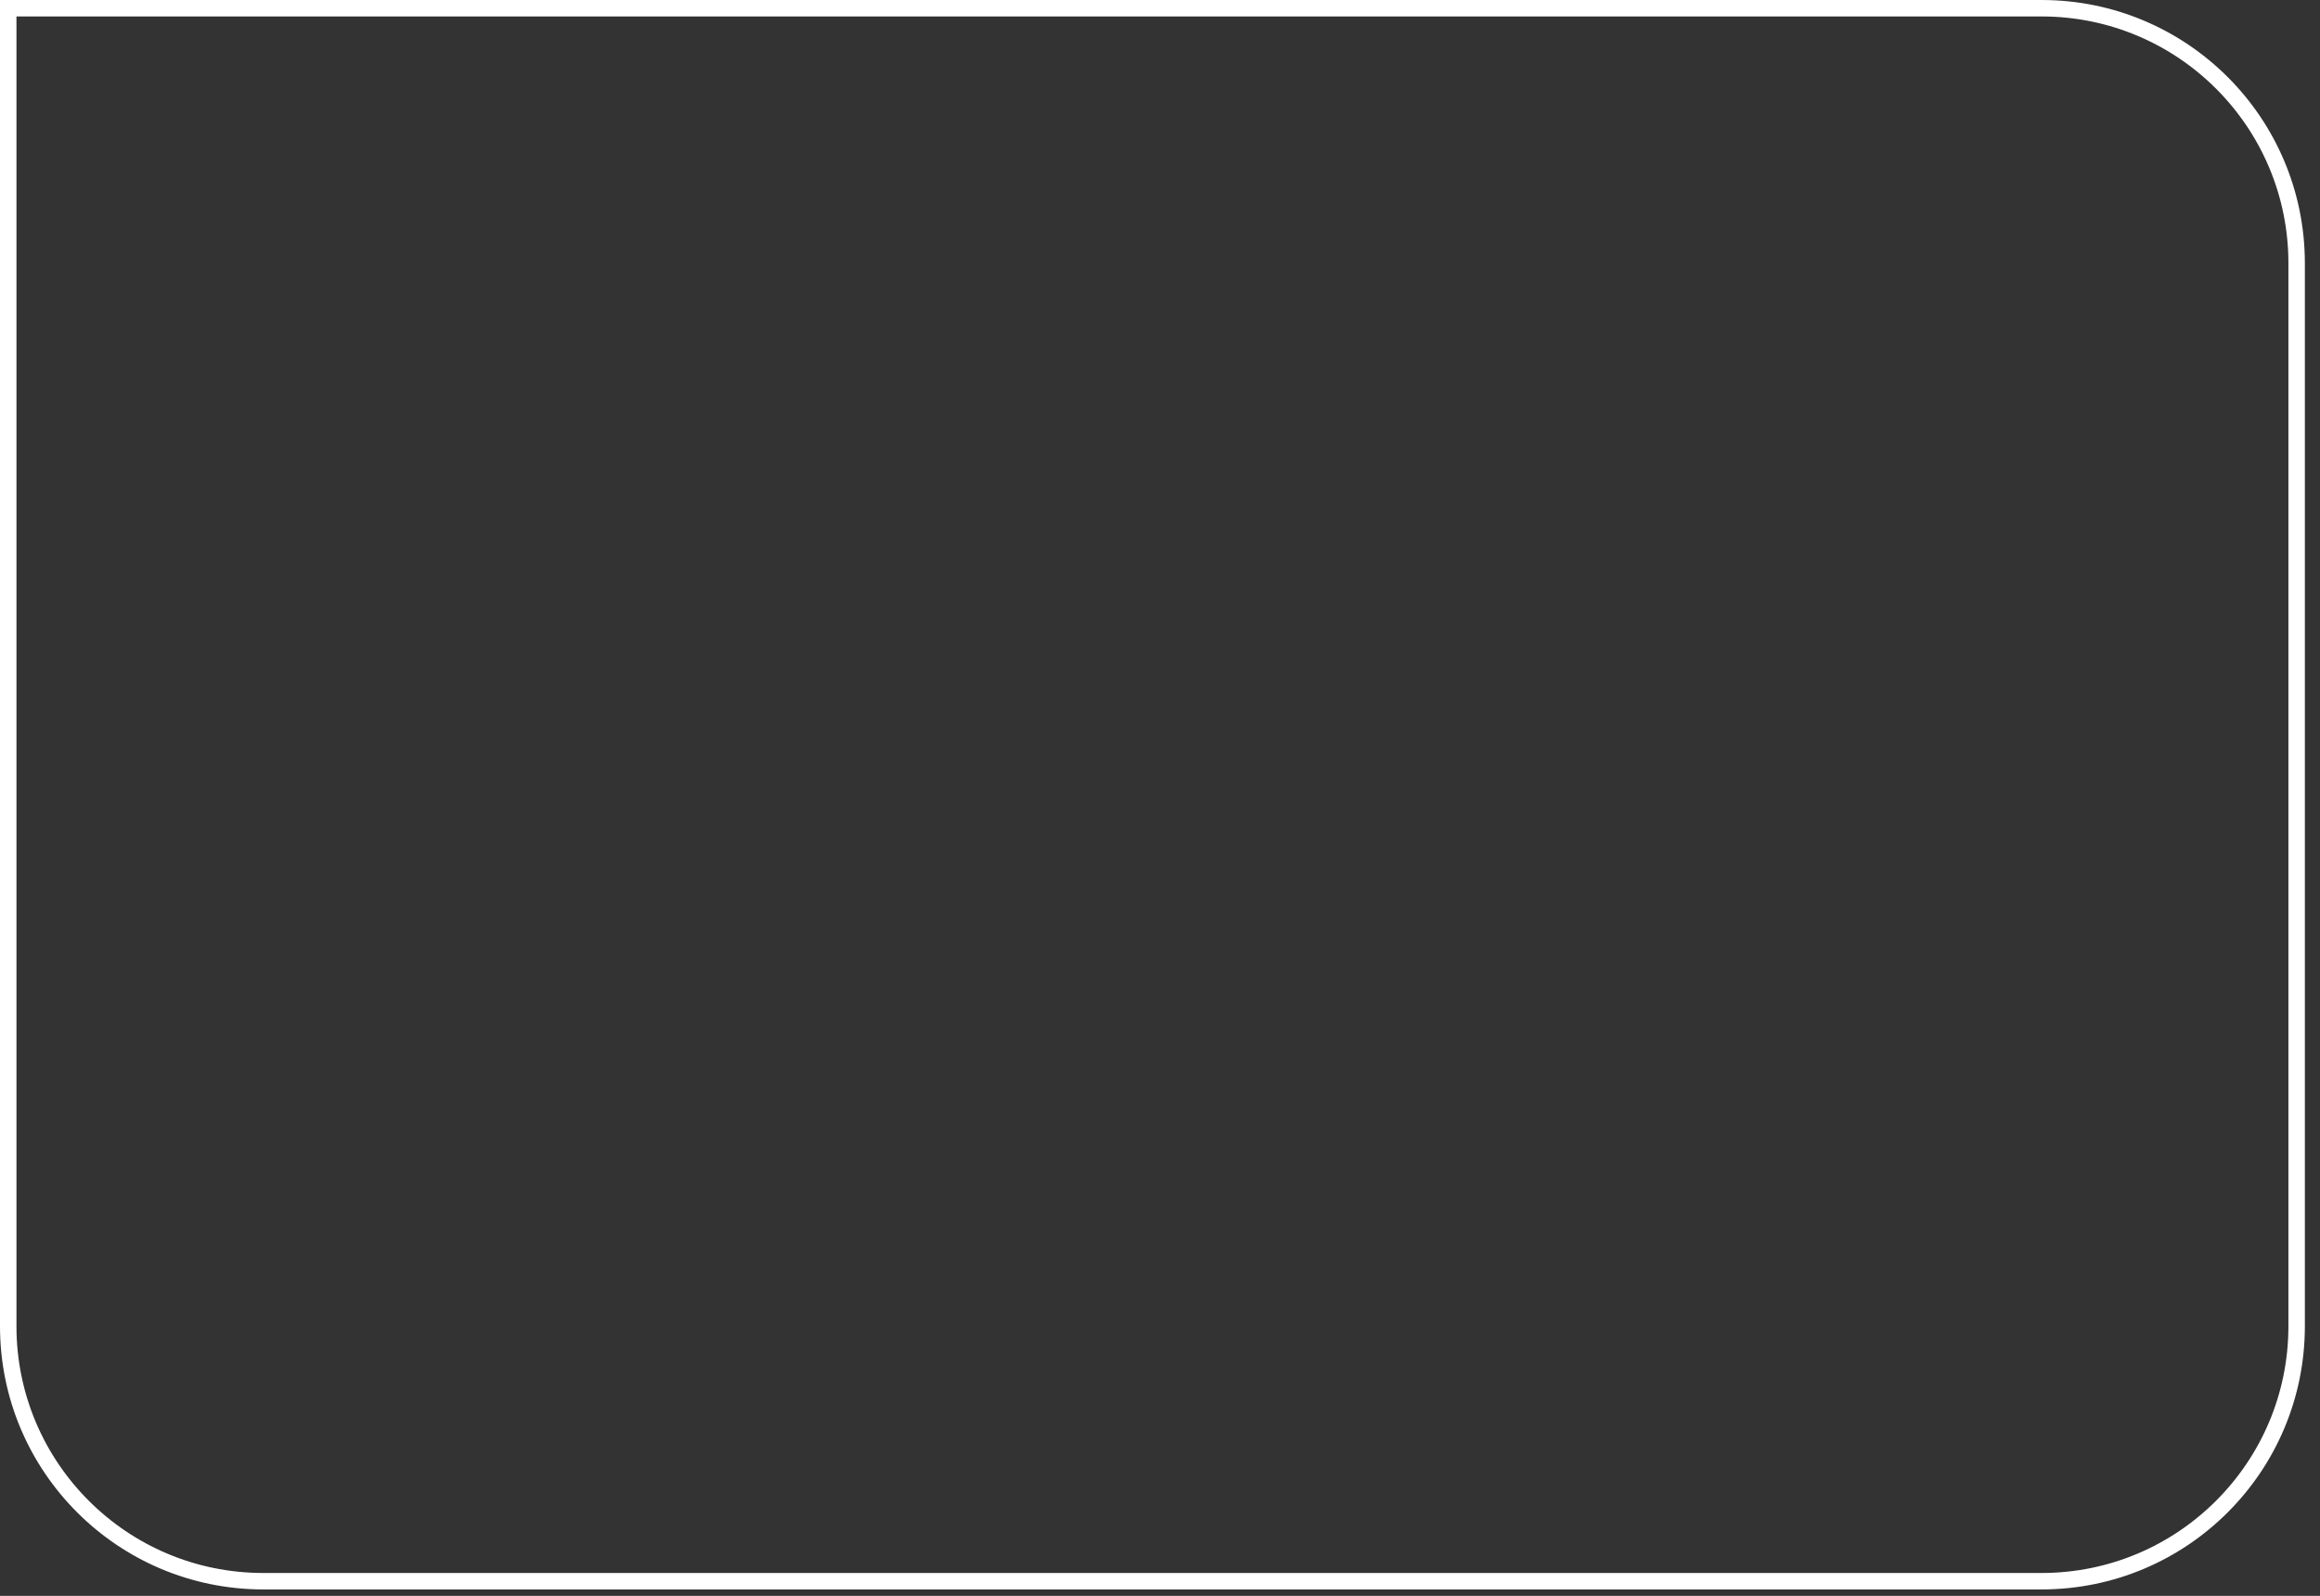 <?xml version="1.0" encoding="utf-8"?>
<svg xmlns="http://www.w3.org/2000/svg" fill="none" height="100%" overflow="visible" preserveAspectRatio="none" style="display: block;" viewBox="0 0 141 97" width="100%">
<rect x="0" y="0" width="141" height="97" fill="#333333" stroke="none"/>
<path d="M124.08 0.5C132.64 0.5 139.58 7.44 139.58 16V80.609C139.58 89.17 132.64 96.109 124.08 96.109H16C7.44 96.109 0.5 89.17 0.5 80.609V0.5H124.08Z" id="Rectangle 1044" stroke="white"/>
</svg>